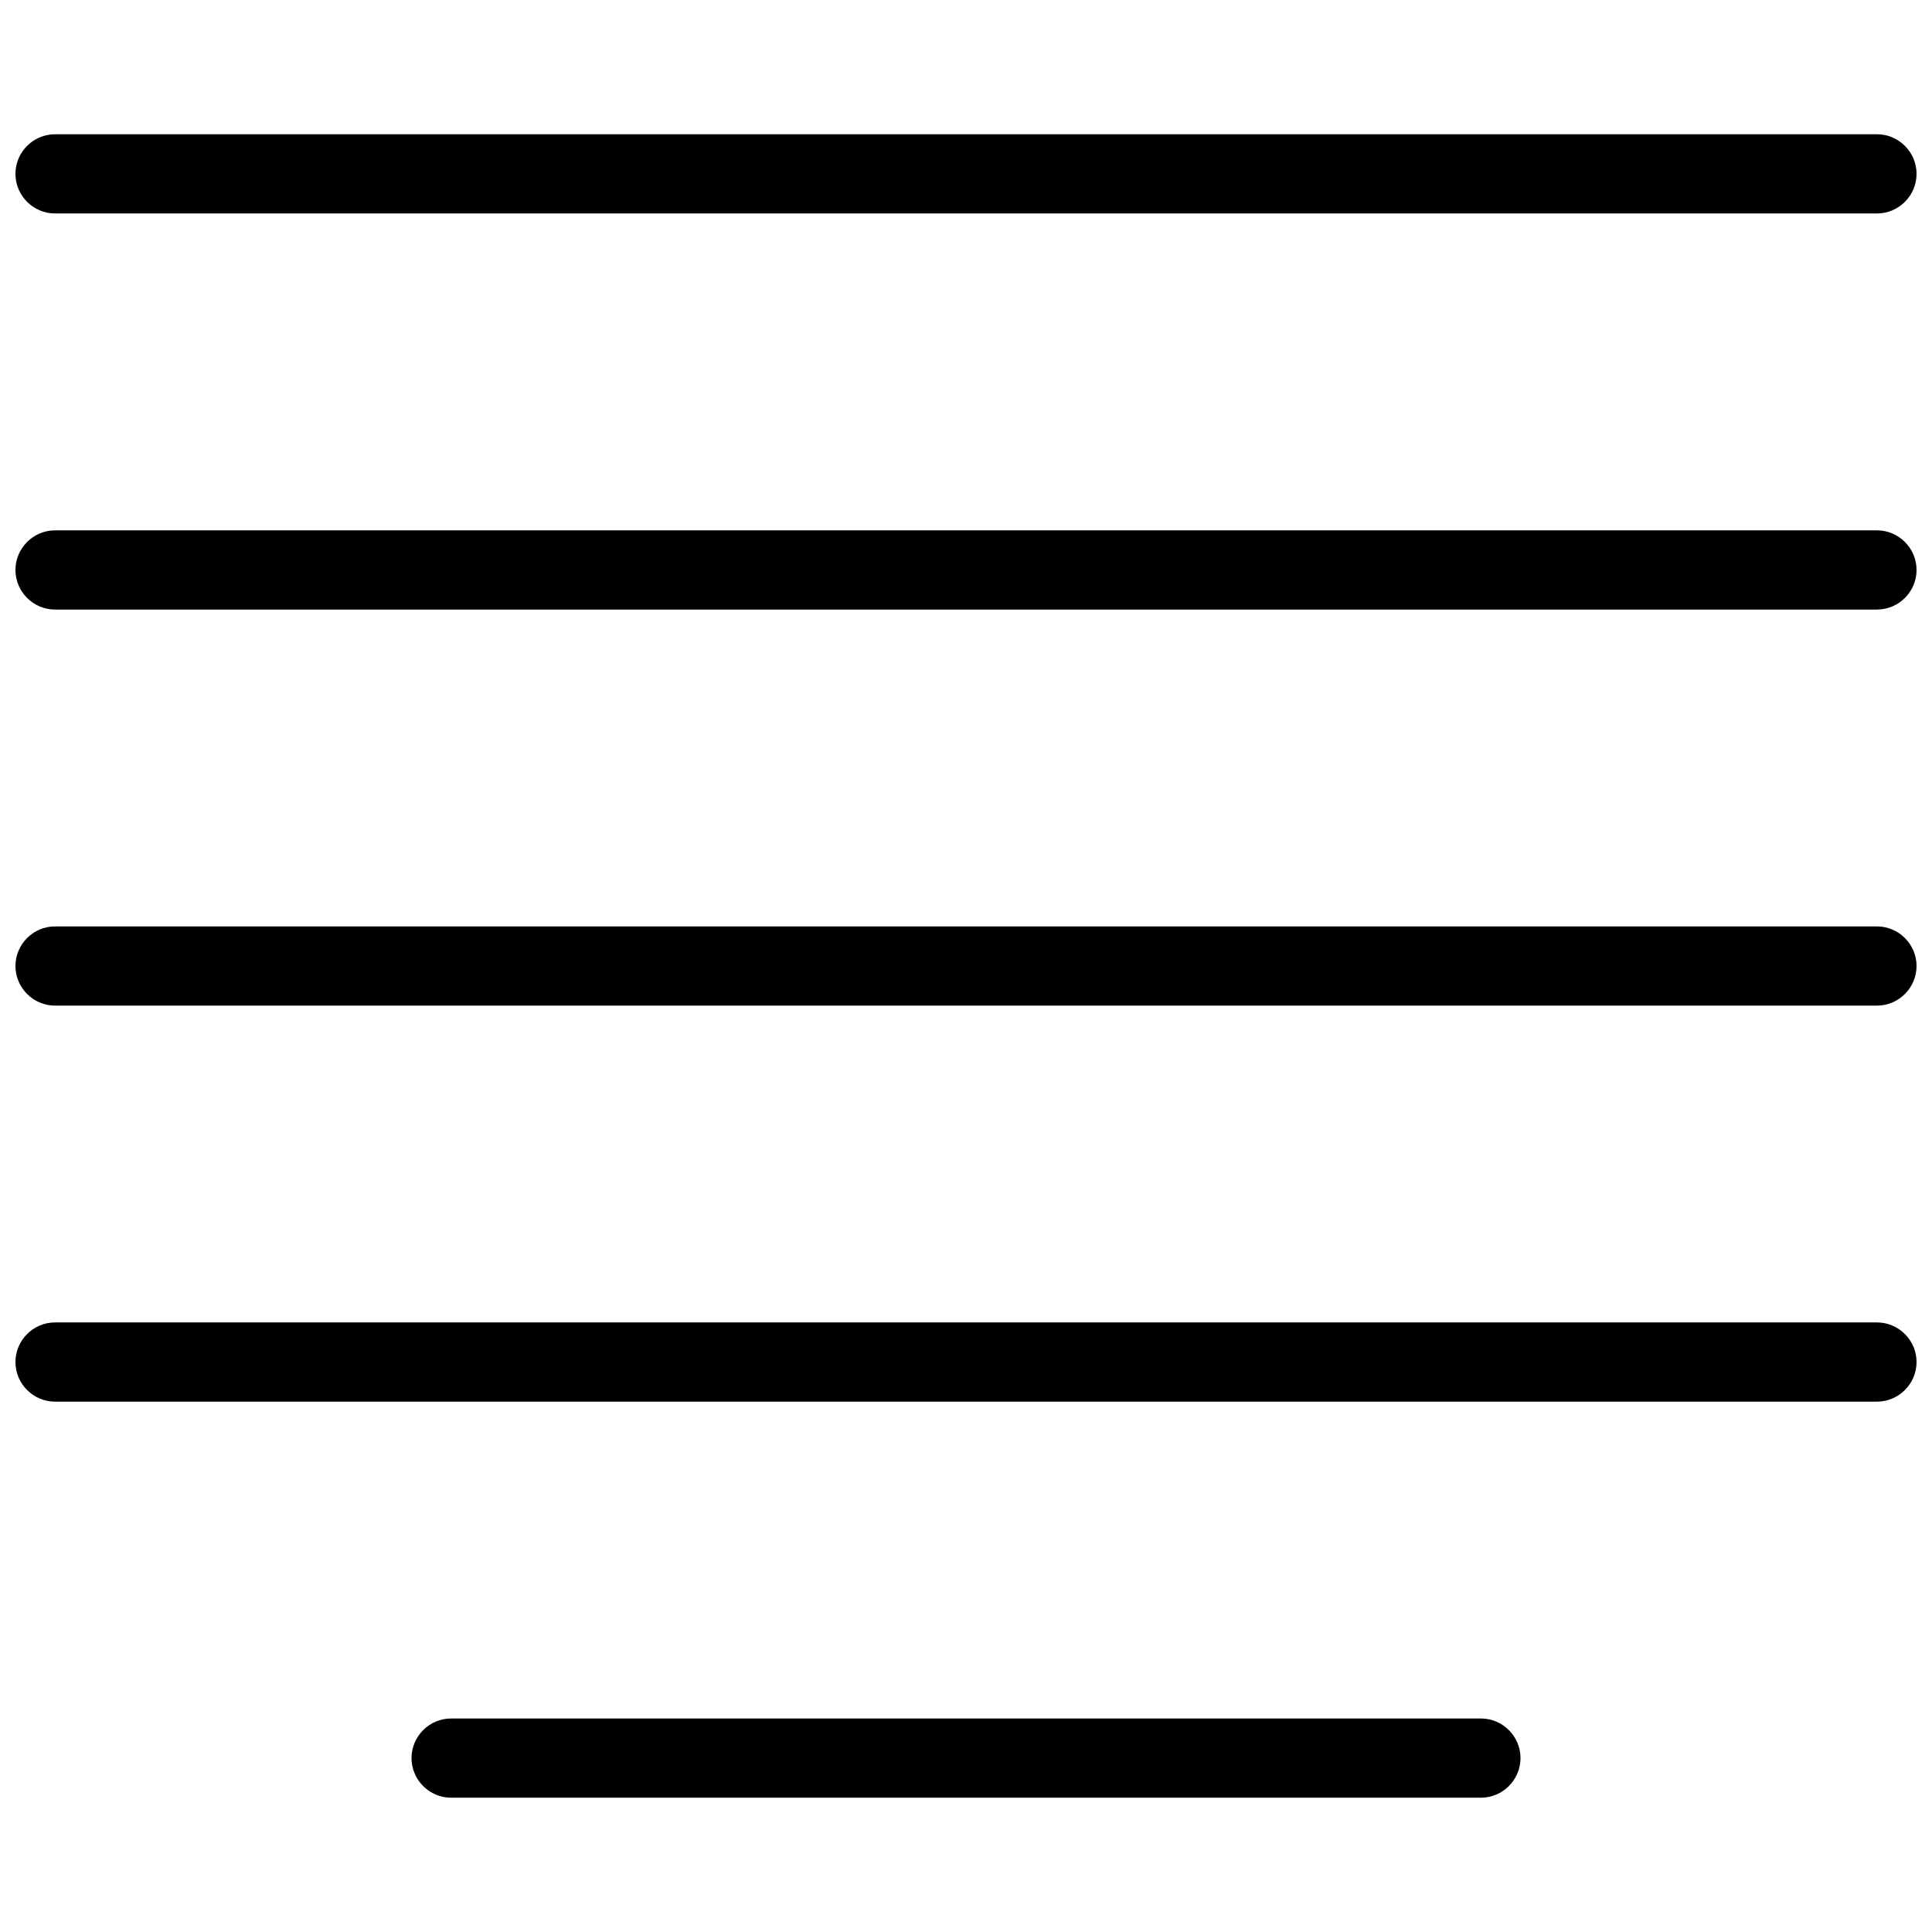 <?xml version="1.0" encoding="UTF-8"?>
<!-- Uploaded to: ICON Repo, www.svgrepo.com, Generator: ICON Repo Mixer Tools -->
<svg width="800px" height="800px" version="1.1" viewBox="144 144 512 512" xmlns="http://www.w3.org/2000/svg">
 <defs>
  <clipPath id="d">
   <path d="m148.09 179h503.81v22h-503.81z"/>
  </clipPath>
  <clipPath id="c">
   <path d="m148.09 284h503.81v22h-503.81z"/>
  </clipPath>
  <clipPath id="b">
   <path d="m148.09 389h503.81v22h-503.81z"/>
  </clipPath>
  <clipPath id="a">
   <path d="m148.09 494h503.81v22h-503.81z"/>
  </clipPath>
 </defs>
 <g clip-path="url(#d)">
  <path d="m641.41 200.57h-482.82c-5.773 0-10.496-4.723-10.496-10.496s4.723-10.496 10.496-10.496h482.82c5.773 0 10.496 4.723 10.496 10.496s-4.723 10.496-10.496 10.496z"/>
 </g>
 <g clip-path="url(#c)">
  <path d="m641.41 305.54h-482.82c-5.773 0-10.496-4.723-10.496-10.496 0-5.773 4.723-10.496 10.496-10.496h482.82c5.773 0 10.496 4.723 10.496 10.496 0 5.773-4.723 10.496-10.496 10.496z"/>
 </g>
 <g clip-path="url(#b)">
  <path d="m641.41 410.5h-482.82c-5.773 0-10.496-4.727-10.496-10.496 0-5.773 4.723-10.496 10.496-10.496h482.82c5.773 0 10.496 4.723 10.496 10.496 0 5.769-4.723 10.496-10.496 10.496z"/>
 </g>
 <g clip-path="url(#a)">
  <path d="m641.41 515.45h-482.82c-5.773 0-10.496-4.723-10.496-10.496 0-5.773 4.723-10.496 10.496-10.496h482.82c5.773 0 10.496 4.723 10.496 10.496 0 5.773-4.723 10.496-10.496 10.496z"/>
 </g>
 <path d="m536.45 620.41h-272.9c-5.769 0-10.492-4.723-10.492-10.496 0-5.773 4.723-10.496 10.496-10.496h272.9c5.773 0 10.496 4.723 10.496 10.496-0.004 5.773-4.727 10.496-10.5 10.496z"/>
</svg>